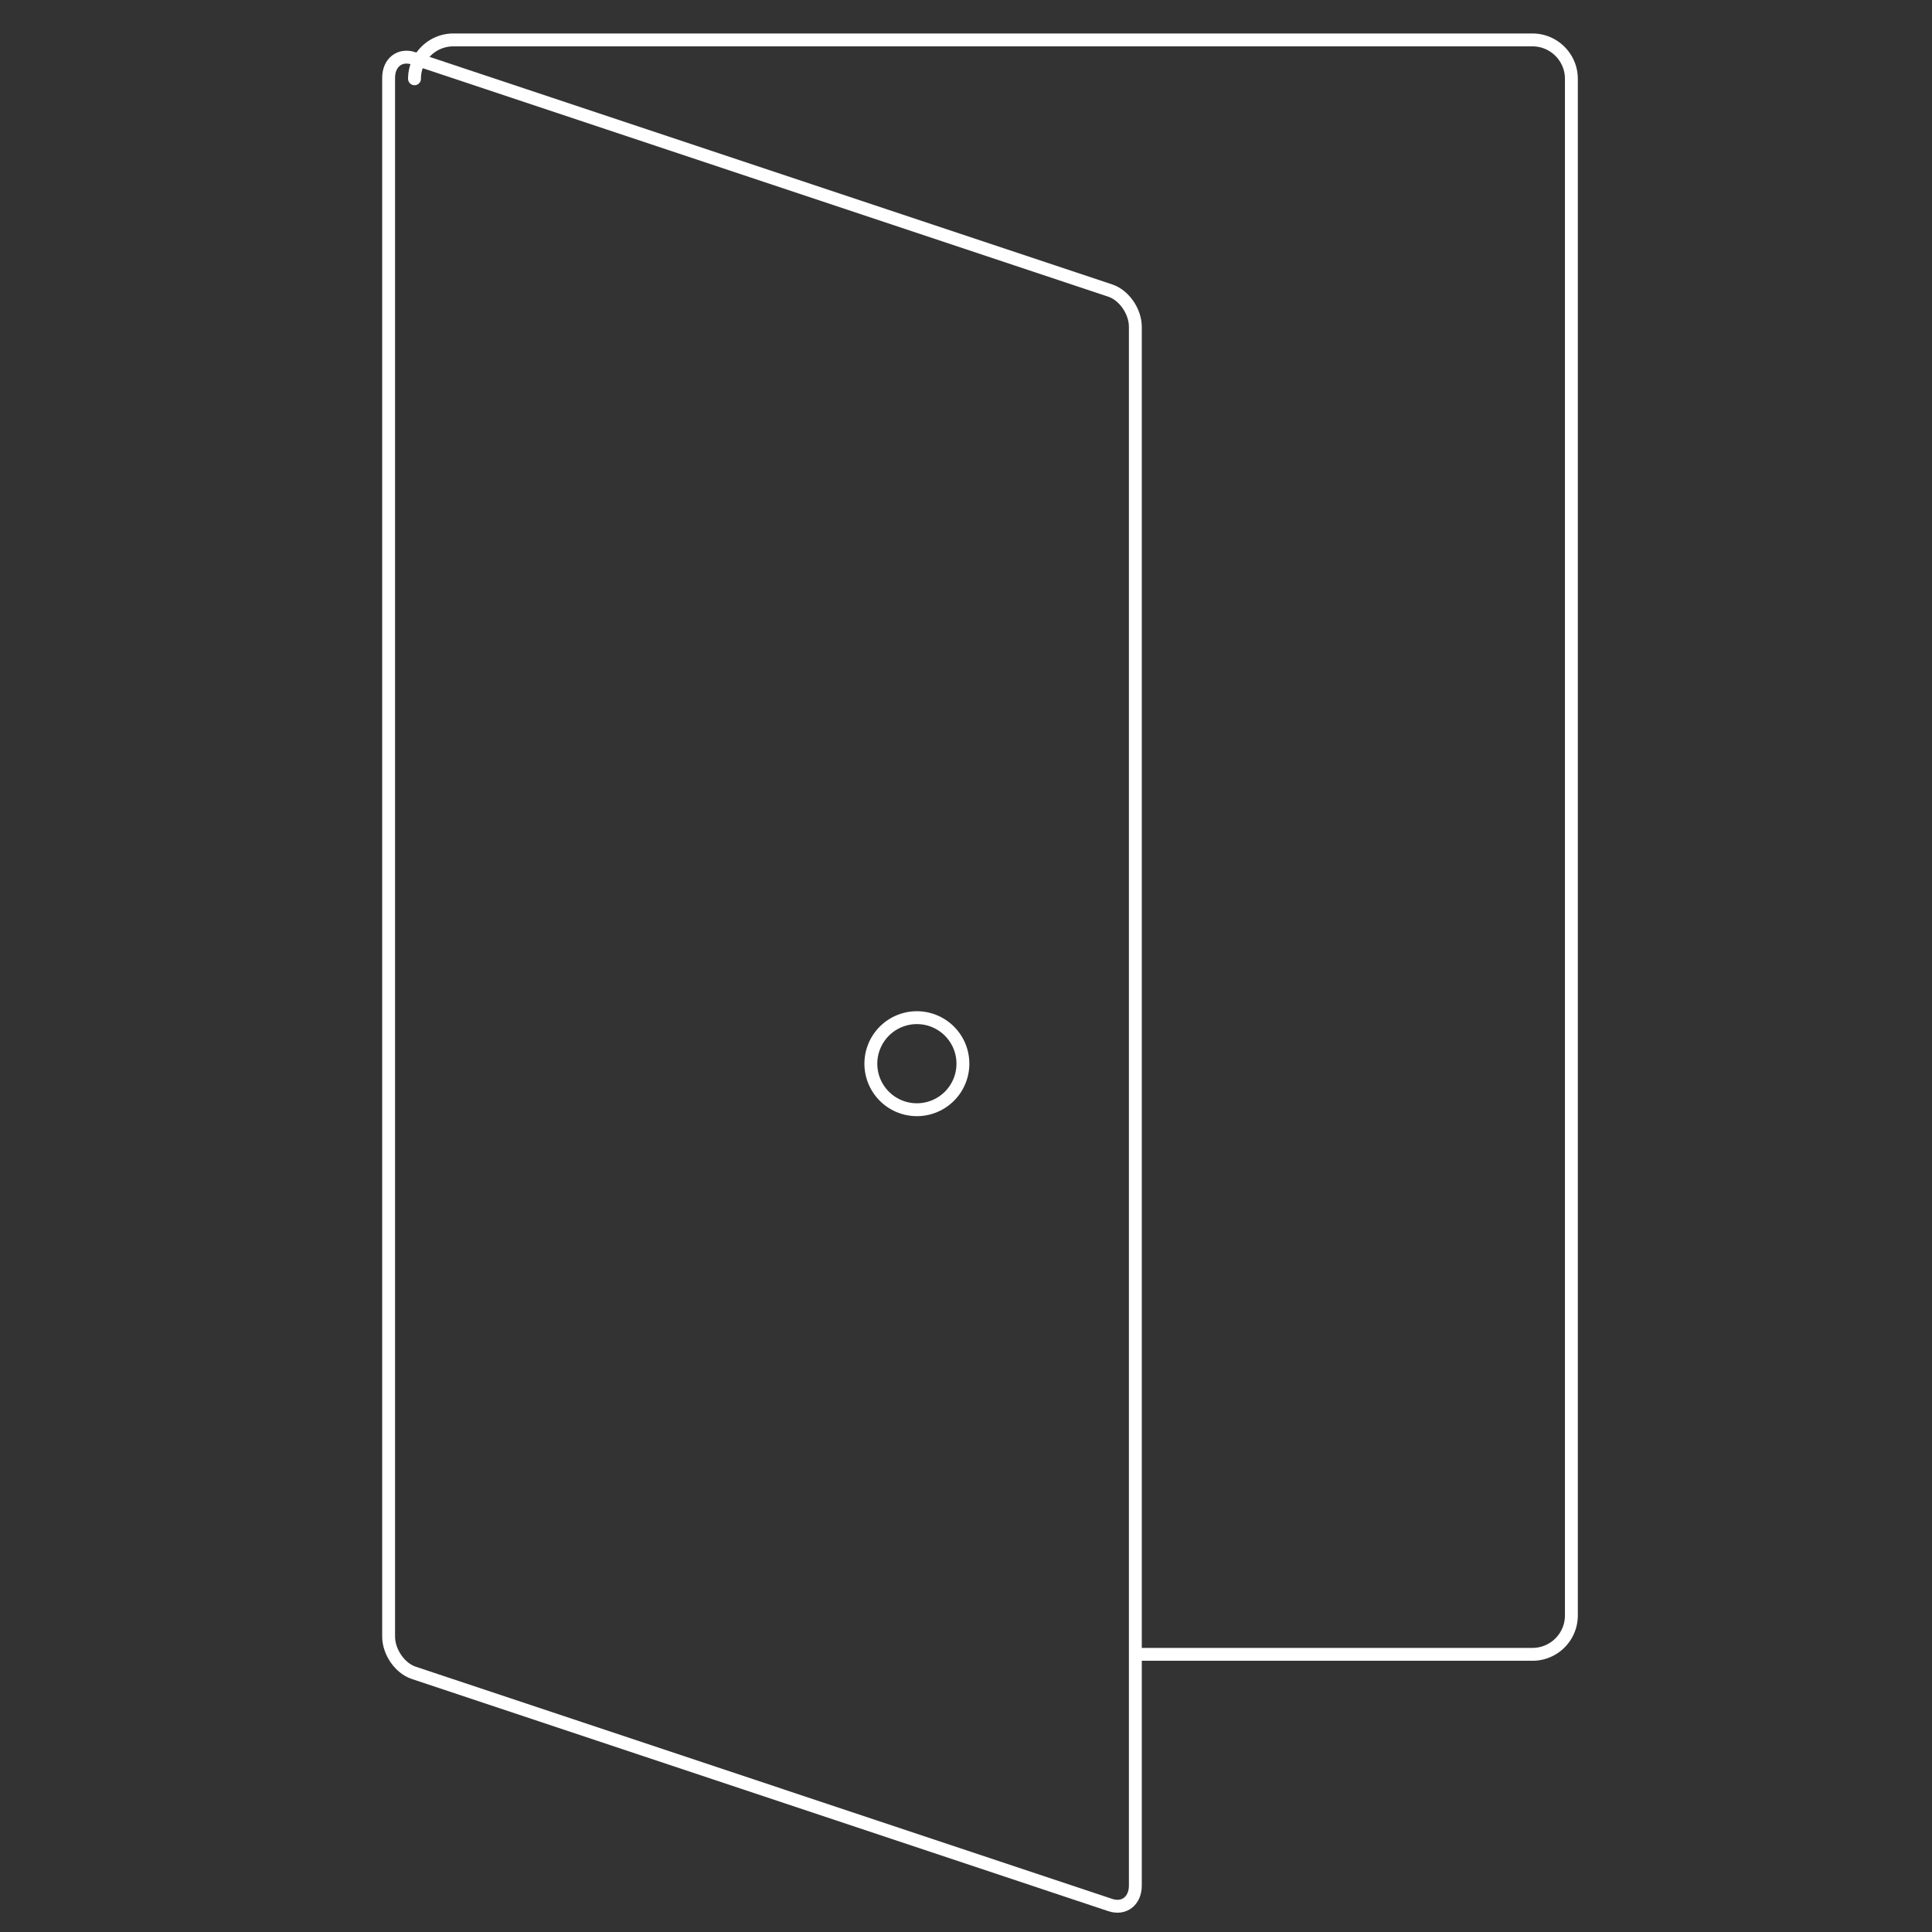 <svg xmlns="http://www.w3.org/2000/svg" xml:space="preserve" width="75" height="75"><rect width="100%" height="100%" fill="#333333" stroke="none"/><path fill="none" stroke="#FFF" stroke-linecap="round" stroke-linejoin="round" stroke-miterlimit="22.926" stroke-width=".5" d="M16.091 3.058c0-.829.677-1.508 1.506-1.508h41.894c.833 0 1.51.679 1.51 1.508v59.657a1.51 1.51 0 0 1-1.51 1.506H44.242"/><path fill="none" stroke="#FFF" stroke-miterlimit="10" stroke-width=".5" d="m16.059 2.266 27.042 9.014c.537.178.973.811.973 1.405v60.511c0 .595-.436.936-.973.757l-27.042-9.015c-.538-.179-.973-.811-.973-1.406V3.023c0-.595.435-.936.973-.757z"/><path fill="none" stroke="#FFF" stroke-linecap="round" stroke-linejoin="round" stroke-miterlimit="22.926" stroke-width=".5" d="M35.595 39.506a1.786 1.786 0 1 1-.003 3.573 1.786 1.786 0 0 1 .003-3.573h0z"/></svg>